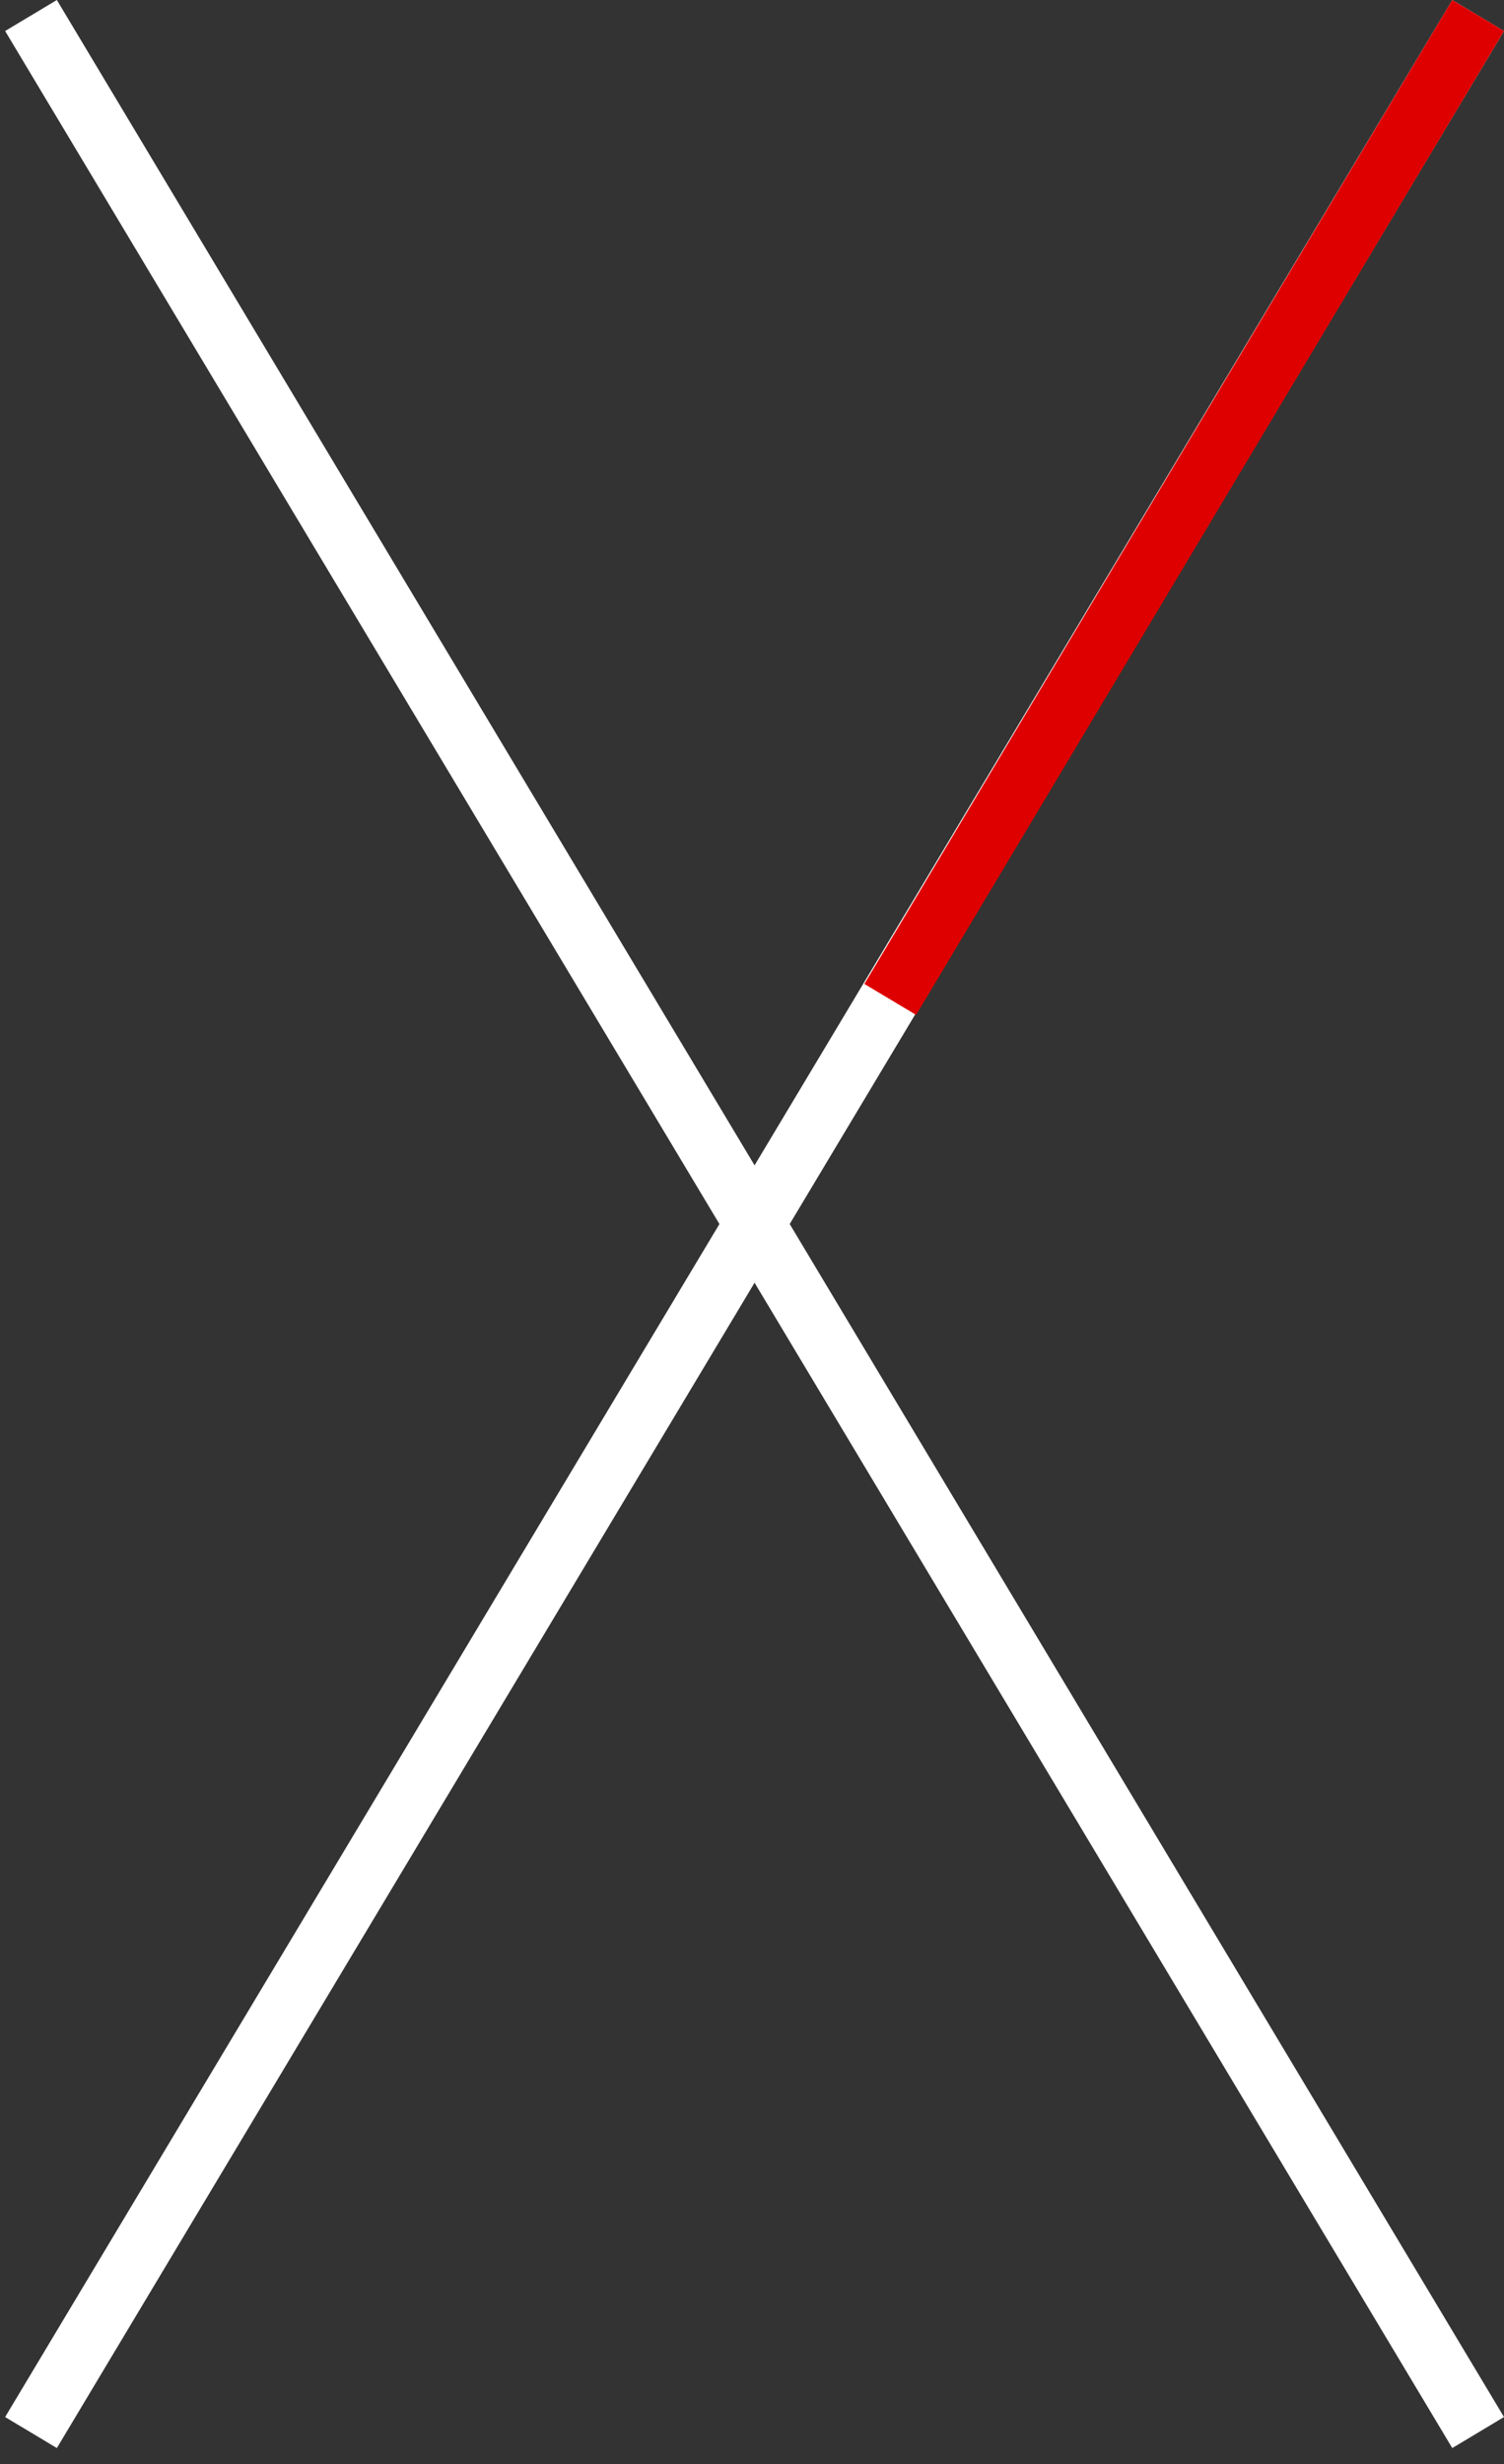 <svg xmlns="http://www.w3.org/2000/svg" width="49.886" height="81.678" viewBox="0 0 49.886 81.678">
  <rect x="0" y="0" width="49.886" height="81.678" fill="#333333" stroke="none"/>
  <g id="_" data-name="×" transform="translate(57.568 122.295)">
    <path id="パス_117" data-name="パス 117" d="M0,0,48,80.117" transform="translate(-56.54 -121.781)" fill="none" stroke="#fff" stroke-width="2"/>
    <path id="パス_118" data-name="パス 118" d="M0,0,61.966,37.125,80.117,48" transform="translate(-8.54 -121.781) rotate(90)" fill="none" stroke="#fff" stroke-width="2"/>
    <line id="線_3" data-name="線 3" x1="19.5" y2="32.614" transform="translate(-28.04 -121.781)" fill="none" stroke="#de0000" stroke-width="2"/>
  </g>
</svg>
